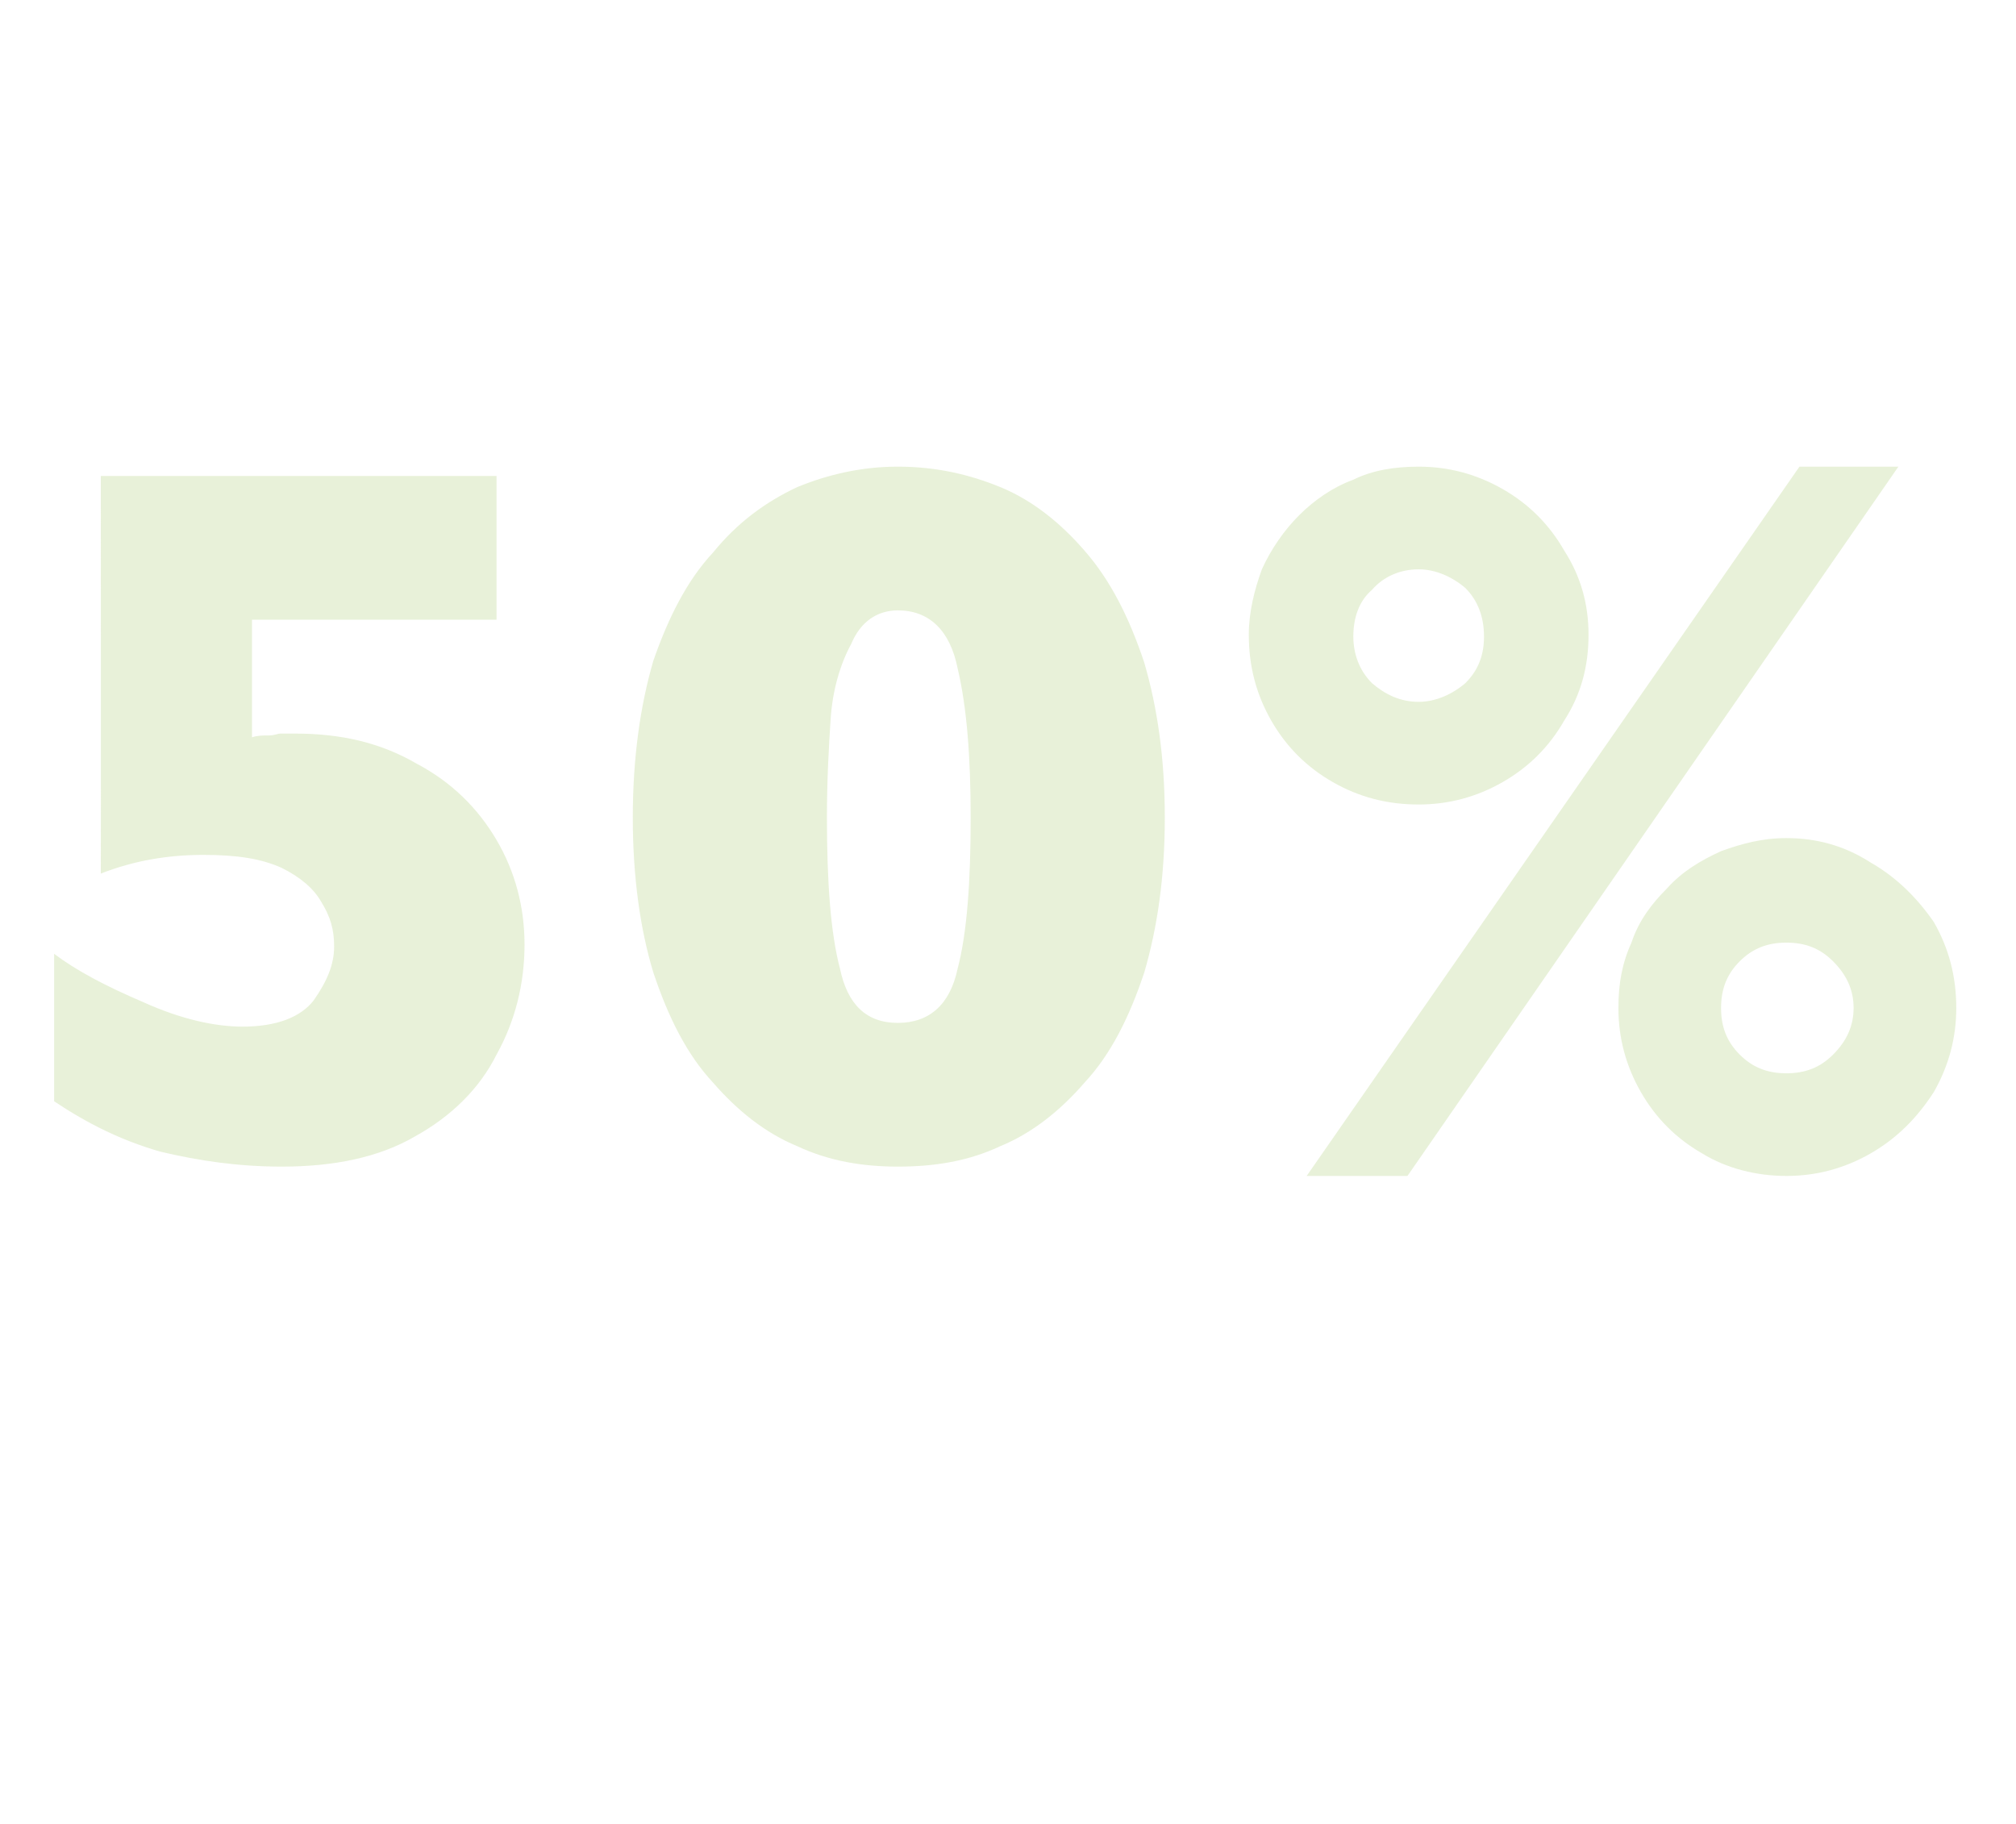 <?xml version="1.0" standalone="no"?><!DOCTYPE svg PUBLIC "-//W3C//DTD SVG 1.1//EN" "http://www.w3.org/Graphics/SVG/1.1/DTD/svg11.dtd"><svg xmlns="http://www.w3.org/2000/svg" version="1.1" width="108px" height="97.7px" viewBox="0 -25 108 97.7" style="top:-25px">  <desc>50%</desc>  <defs/>  <g id="Polygon187034">    <path d="M 28.1 25.6 C 28.1 27.7 27.6 29.7 26.6 31.5 C 25.7 33.3 24.2 34.8 22.2 35.9 C 20.3 37 17.9 37.5 15.1 37.5 C 12.8 37.5 10.7 37.2 8.6 36.7 C 6.5 36.1 4.7 35.2 2.9 34 C 2.9 34 2.9 26.1 2.9 26.1 C 4.1 27 5.6 27.8 7.7 28.7 C 9.7 29.6 11.5 30 13 30 C 14.8 30 16.1 29.5 16.8 28.6 C 17.5 27.6 17.9 26.7 17.9 25.7 C 17.9 24.8 17.7 24.1 17.2 23.3 C 16.8 22.6 16.1 22 15.1 21.5 C 14 21 12.7 20.8 10.9 20.8 C 9 20.8 7.2 21.1 5.4 21.8 C 5.41 21.81 5.4 0.5 5.4 0.5 L 26.6 0.5 L 26.6 8.2 L 13.5 8.2 C 13.5 8.2 13.5 14.48 13.5 14.5 C 13.8 14.4 14.1 14.4 14.4 14.4 C 14.7 14.4 14.9 14.3 15 14.3 C 15.2 14.3 15.4 14.3 15.8 14.3 C 18.3 14.3 20.4 14.8 22.3 15.9 C 24.2 16.9 25.6 18.3 26.6 20 C 27.6 21.7 28.1 23.6 28.1 25.6 Z M 62.4 18.8 C 62.4 22 62 24.7 61.3 27.1 C 60.5 29.5 59.5 31.5 58.1 33 C 56.8 34.5 55.3 35.7 53.6 36.4 C 51.9 37.2 50.1 37.5 48.1 37.5 C 46.2 37.5 44.4 37.2 42.7 36.4 C 41 35.7 39.5 34.5 38.2 33 C 36.8 31.5 35.8 29.5 35 27.1 C 34.3 24.8 33.9 22 33.9 18.8 C 33.9 15.6 34.3 12.8 35 10.4 C 35.8 8.1 36.8 6.1 38.2 4.6 C 39.5 3 41 1.9 42.7 1.1 C 44.4 0.4 46.2 0 48.1 0 C 50.1 0 51.9 0.4 53.6 1.1 C 55.3 1.8 56.8 3 58.1 4.5 C 59.5 6.1 60.5 8.1 61.3 10.5 C 62 12.9 62.4 15.6 62.4 18.8 Z M 52 18.8 C 52 15.6 51.8 12.9 51.3 10.8 C 50.9 8.8 49.8 7.7 48.1 7.7 C 47 7.7 46.1 8.3 45.6 9.5 C 45 10.6 44.6 12 44.5 13.5 C 44.4 15 44.3 16.8 44.3 18.8 C 44.3 22.3 44.5 25 45 26.9 C 45.4 28.8 46.4 29.8 48.1 29.8 C 49.8 29.8 50.9 28.8 51.3 26.9 C 51.8 25 52 22.3 52 18.8 Z M 85.1 9 C 85.1 10.7 84.7 12.2 83.8 13.6 C 83 15 81.9 16.1 80.5 16.9 C 79.1 17.7 77.6 18.1 76 18.1 C 74.3 18.1 72.8 17.7 71.4 16.9 C 70 16.1 68.9 15 68.1 13.6 C 67.3 12.2 66.9 10.7 66.9 9 C 66.9 7.8 67.2 6.6 67.6 5.5 C 68.1 4.4 68.8 3.4 69.6 2.6 C 70.4 1.8 71.4 1.1 72.5 0.7 C 73.5 0.2 74.7 0 76 0 C 77.6 0 79.1 0.4 80.5 1.2 C 81.9 2 83 3.1 83.8 4.5 C 84.7 5.9 85.1 7.4 85.1 9 Z M 101.7 0 L 75.4 38 L 70 38 L 96.4 0 L 101.7 0 Z M 104.8 29 C 104.8 30.6 104.4 32.1 103.6 33.5 C 102.7 34.9 101.6 36 100.2 36.8 C 98.8 37.6 97.3 38 95.7 38 C 94.1 38 92.5 37.6 91.2 36.8 C 89.8 36 88.7 34.9 87.9 33.5 C 87.1 32.1 86.7 30.6 86.7 29 C 86.7 27.7 86.9 26.6 87.4 25.5 C 87.8 24.3 88.5 23.4 89.3 22.6 C 90.1 21.7 91.1 21.1 92.2 20.6 C 93.3 20.2 94.4 19.9 95.7 19.9 C 97.3 19.9 98.8 20.3 100.2 21.2 C 101.6 22 102.7 23.1 103.6 24.4 C 104.4 25.8 104.8 27.3 104.8 29 Z M 79.5 9.1 C 79.5 8.1 79.2 7.2 78.5 6.5 C 77.8 5.9 76.9 5.5 76 5.5 C 75 5.5 74.1 5.9 73.5 6.6 C 72.8 7.2 72.5 8.1 72.5 9.1 C 72.5 10 72.8 10.9 73.5 11.6 C 74.2 12.2 75 12.6 76 12.6 C 76.9 12.6 77.8 12.2 78.5 11.6 C 79.2 10.9 79.5 10.1 79.5 9.1 Z M 99.3 29 C 99.3 28 98.9 27.2 98.2 26.5 C 97.5 25.8 96.7 25.5 95.7 25.5 C 94.7 25.5 93.9 25.8 93.2 26.5 C 92.5 27.2 92.2 28 92.2 29 C 92.2 30 92.5 30.8 93.2 31.5 C 93.9 32.2 94.7 32.5 95.7 32.5 C 96.7 32.5 97.5 32.2 98.2 31.5 C 98.9 30.8 99.3 30 99.3 29 Z " stroke="none" fill="#c7dda1" fill-opacity="0.4"/>  </g></svg>
